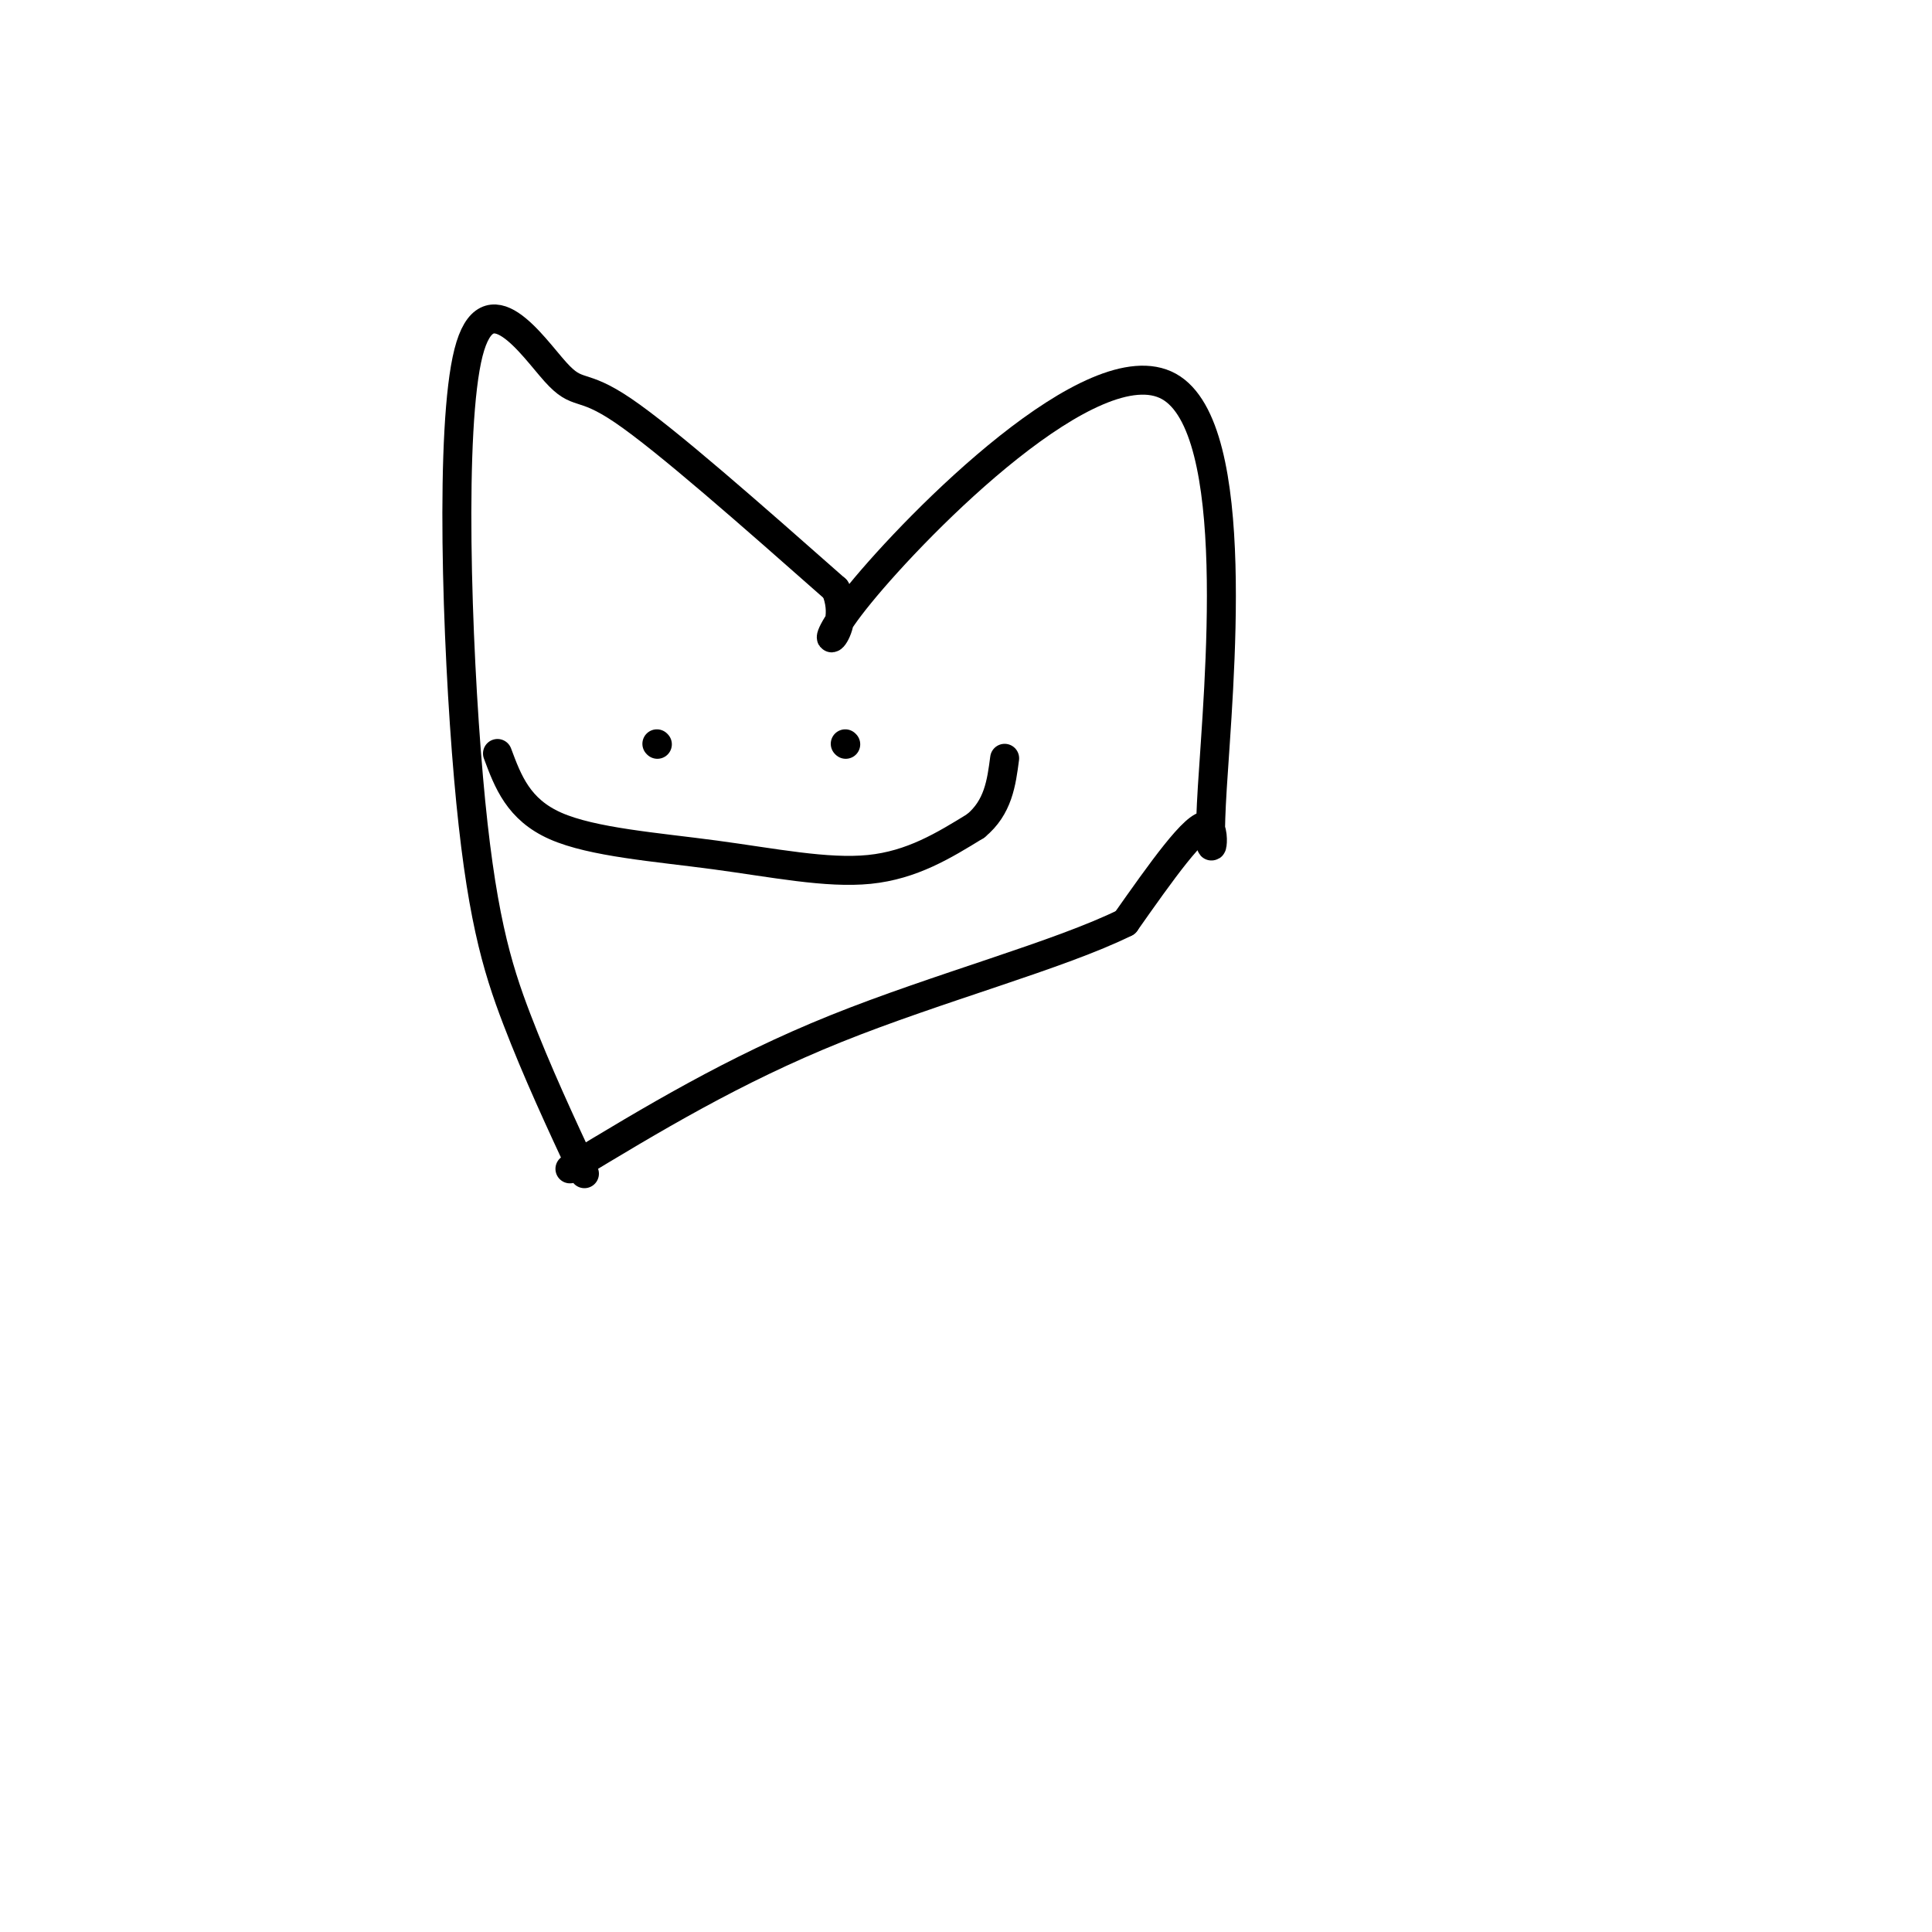 <svg viewBox='0 0 400 400' version='1.1' xmlns='http://www.w3.org/2000/svg' xmlns:xlink='http://www.w3.org/1999/xlink'><g fill='none' stroke='#000000' stroke-width='6' stroke-linecap='round' stroke-linejoin='round'><path d='M136,154c0.000,0.000 0.100,0.100 0.1,0.1'/><path d='M175,154c0.000,0.000 0.100,0.100 0.1,0.1'/><path d='M103,156c2.161,5.804 4.321,11.607 12,15c7.679,3.393 20.875,4.375 33,6c12.125,1.625 23.179,3.893 32,3c8.821,-0.893 15.411,-4.946 22,-9'/><path d='M202,171c4.667,-3.833 5.333,-8.917 6,-14'/><path d='M121,243c-4.920,-10.564 -9.839,-21.127 -14,-32c-4.161,-10.873 -7.562,-22.054 -10,-50c-2.438,-27.946 -3.911,-72.656 0,-88c3.911,-15.344 13.207,-1.324 18,4c4.793,5.324 5.084,1.950 14,8c8.916,6.050 26.458,21.525 44,37'/><path d='M173,122c4.191,9.891 -7.330,16.117 5,1c12.330,-15.117 48.511,-51.578 64,-43c15.489,8.578 10.285,62.194 9,83c-1.285,20.806 1.347,8.802 -1,8c-2.347,-0.802 -9.674,9.599 -17,20'/><path d='M233,191c-13.533,6.711 -38.867,13.489 -60,22c-21.133,8.511 -38.067,18.756 -55,29'/></g>
</svg>